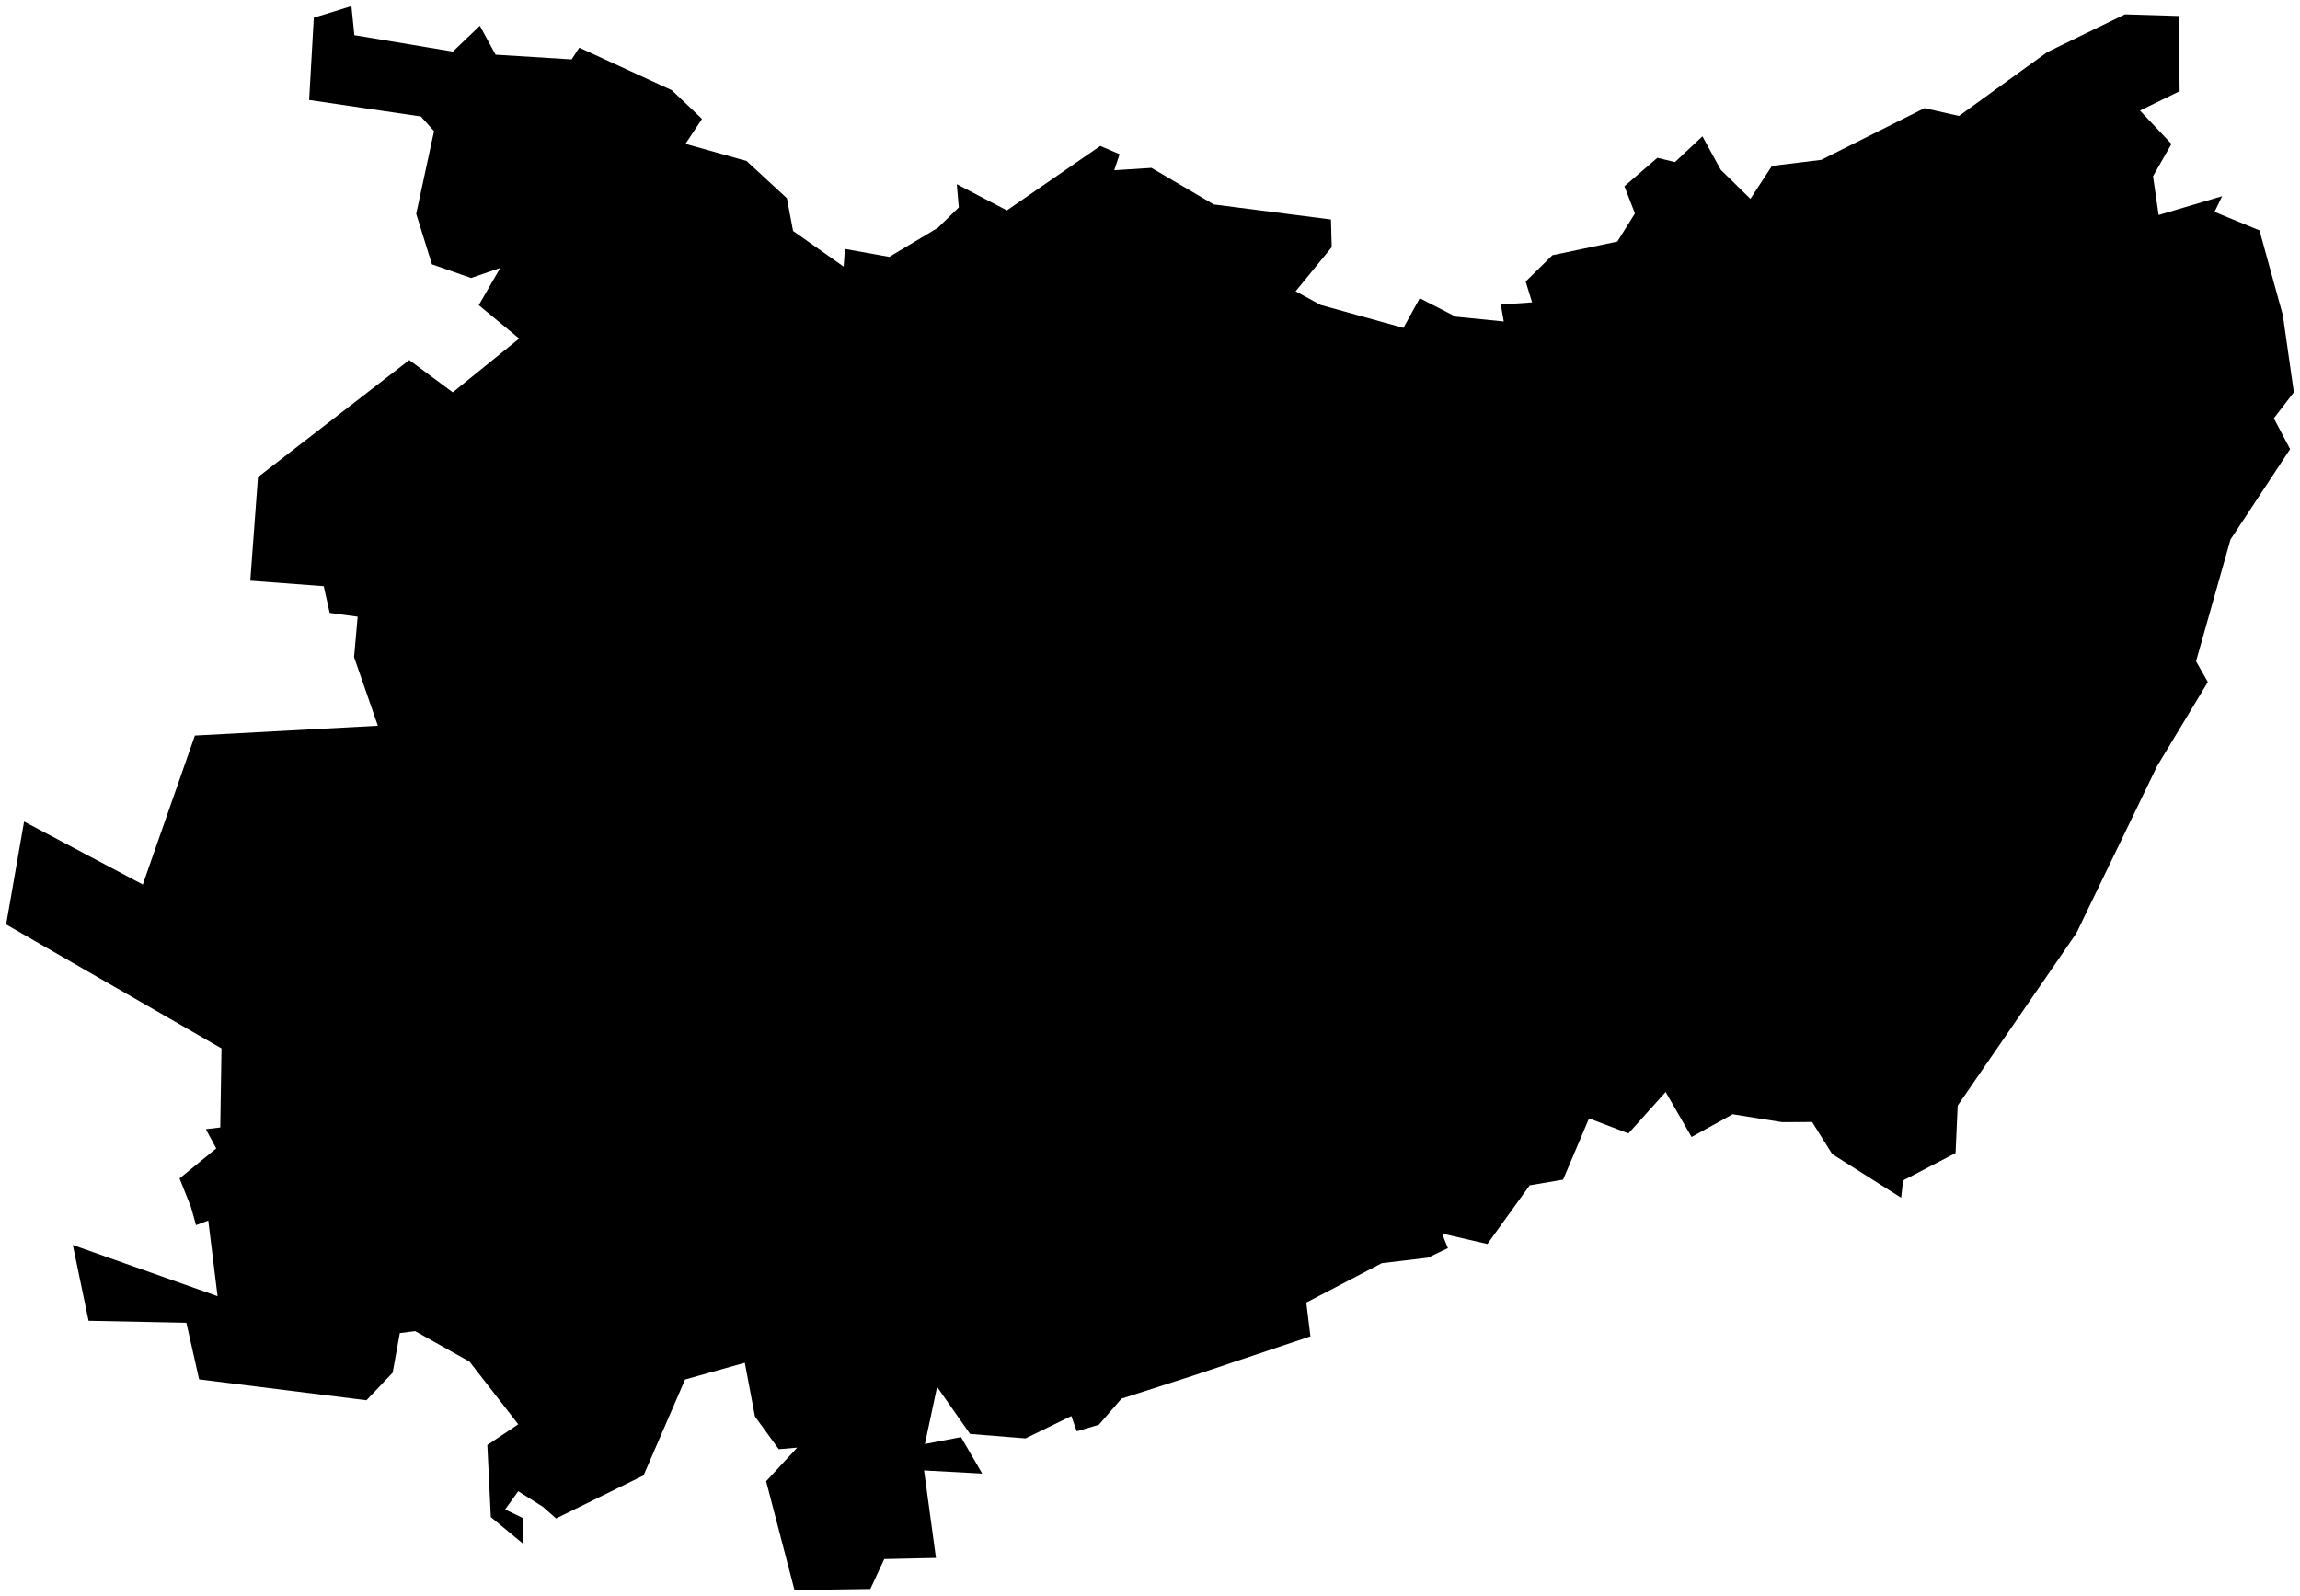 <svg version="1.1" baseProfile="tiny" id="svg2" x="0px" y="0px" width="46.791px" height="32.477px" viewBox="0 0 46.791 32.477" overflow="scroll" xml:space="preserve" xmlns="http://www.w3.org/2000/svg">

<g id="E07000187" transform="translate(-409.689,-944.981)">
	<polygon id="polygon5" fill="#000000" stroke-width="0.25" stroke-miterlimit="10" points="423.634,947.908    424.876,948.256 425.697,949.014 425.823,949.68 426.852,950.406 426.878,950.046 427.781,950.208 428.77,949.615 429.195,949.201    429.154,948.729 430.173,949.262 432.073,947.951 432.466,948.119 432.357,948.445 433.115,948.397 434.383,949.141    436.766,949.447 436.781,950.01 436.047,950.908 436.555,951.185 438.24,951.652 438.572,951.049 439.303,951.424 440.281,951.522    440.221,951.178 440.857,951.133 440.727,950.71 441.271,950.174 442.592,949.896 442.95,949.324 442.736,948.771 443.406,948.192    443.764,948.279 444.323,947.755 444.695,948.435 445.299,949.027 445.738,948.356 446.74,948.234 448.84,947.182 449.543,947.34    451.338,946.042 452.918,945.274 454.014,945.307 454.031,946.837 453.225,947.231 453.865,947.91 453.49,948.567 453.604,949.356    454.896,948.973 454.741,949.292 455.656,949.669 456.131,951.394 456.355,952.962 455.948,953.492 456.279,954.119    455.066,955.958 454.365,958.435 454.605,958.858 453.573,960.568 451.93,963.969 449.516,967.476 449.473,968.442    448.406,968.999 448.366,969.351 446.963,968.462 446.555,967.81 445.941,967.813 444.938,967.652 444.102,968.115    443.575,967.199 442.818,968.042 442.016,967.736 441.488,968.983 440.809,969.098 439.948,970.292 439.025,970.079    439.145,970.376 438.74,970.57 437.801,970.682 436.264,971.483 436.348,972.171 433.977,972.965 432.505,973.438 432.044,973.969    431.594,974.103 431.484,973.792 430.552,974.247 429.423,974.156 428.753,973.199 428.505,974.361 429.24,974.221    429.671,974.963 428.488,974.899 428.73,976.678 427.678,976.701 427.395,977.312 427.323,977.312 425.852,977.333    425.275,975.119 425.907,974.435 425.532,974.467 425.048,973.802 424.841,972.708 423.626,973.049 422.781,975.001    421.001,975.876 420.736,975.641 420.232,975.322 419.965,975.693 420.323,975.865 420.325,976.385 419.674,975.848    419.603,974.381 420.232,973.96 419.241,972.685 418.135,972.065 417.823,972.104 417.677,972.91 417.144,973.471 413.74,973.046    413.48,971.894 411.491,971.854 411.17,970.312 414.115,971.353 413.926,969.815 413.677,969.908 413.573,969.538 413.342,968.958    414.088,968.348 413.877,967.956 414.17,967.921 414.195,966.312 409.814,963.79 410.179,961.697 412.594,962.978 413.654,959.947    417.376,959.747 416.892,958.351 416.965,957.529 416.396,957.451 416.275,956.908 414.781,956.796 414.937,954.688    418.015,952.307 418.9,952.963 420.251,951.869 419.429,951.19 419.866,950.432 419.273,950.637 418.476,950.359 418.156,949.331    418.519,947.649 418.251,947.351 415.978,947.016 416.073,945.342 416.838,945.106 416.898,945.697 418.902,946.031    419.451,945.506 419.771,946.094 421.318,946.19 421.474,945.951 423.357,946.817 423.971,947.401  " />
</g>
</svg>